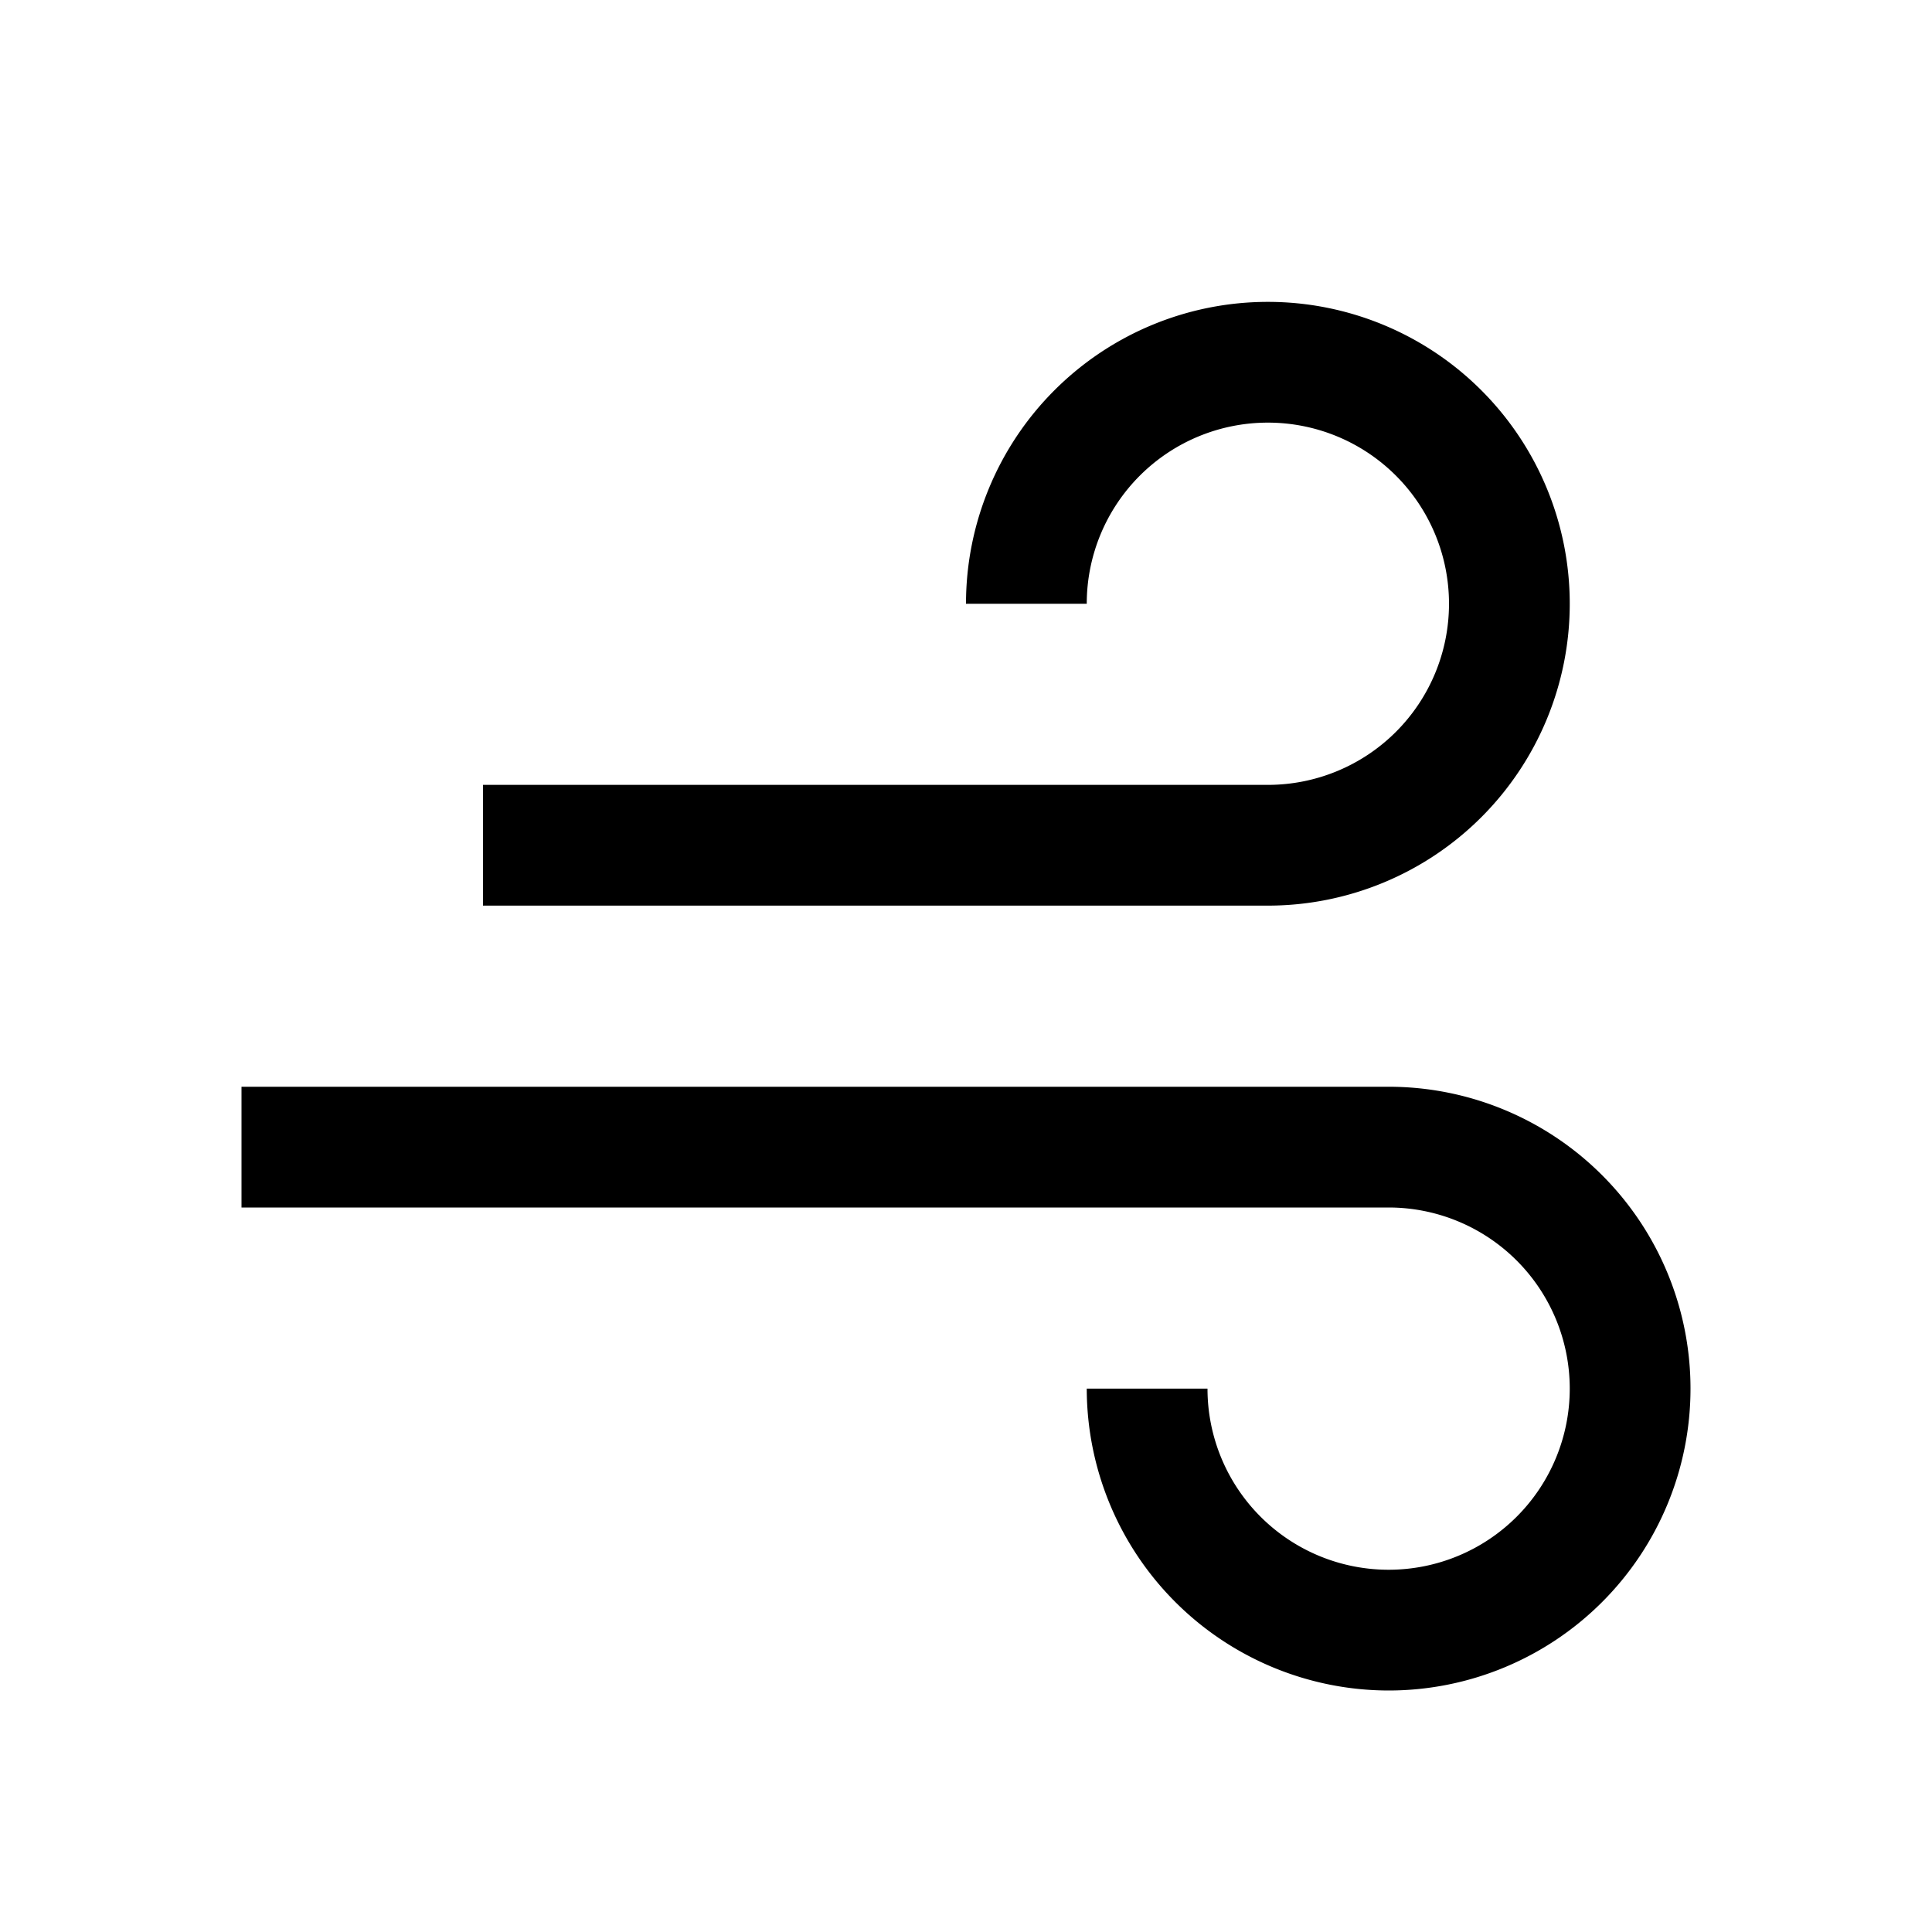 <svg xmlns="http://www.w3.org/2000/svg" viewBox="0 0 32 32" fill="currentColor"><defs/><title>windy</title><path d="M21,15H8V13H21a3,3,0,1,0-3-3H16a5,5,0,1,1,5,5Z"/><path d="M23,28a5.006,5.006,0,0,1-5-5h2a3,3,0,1,0,3-3H4V18H23a5,5,0,0,1,0,10Z"/><rect id="_Transparent_Rectangle_" data-name="&lt;Transparent Rectangle&gt;" class="cls-1" width="32" height="32" style="fill:none"/></svg>
